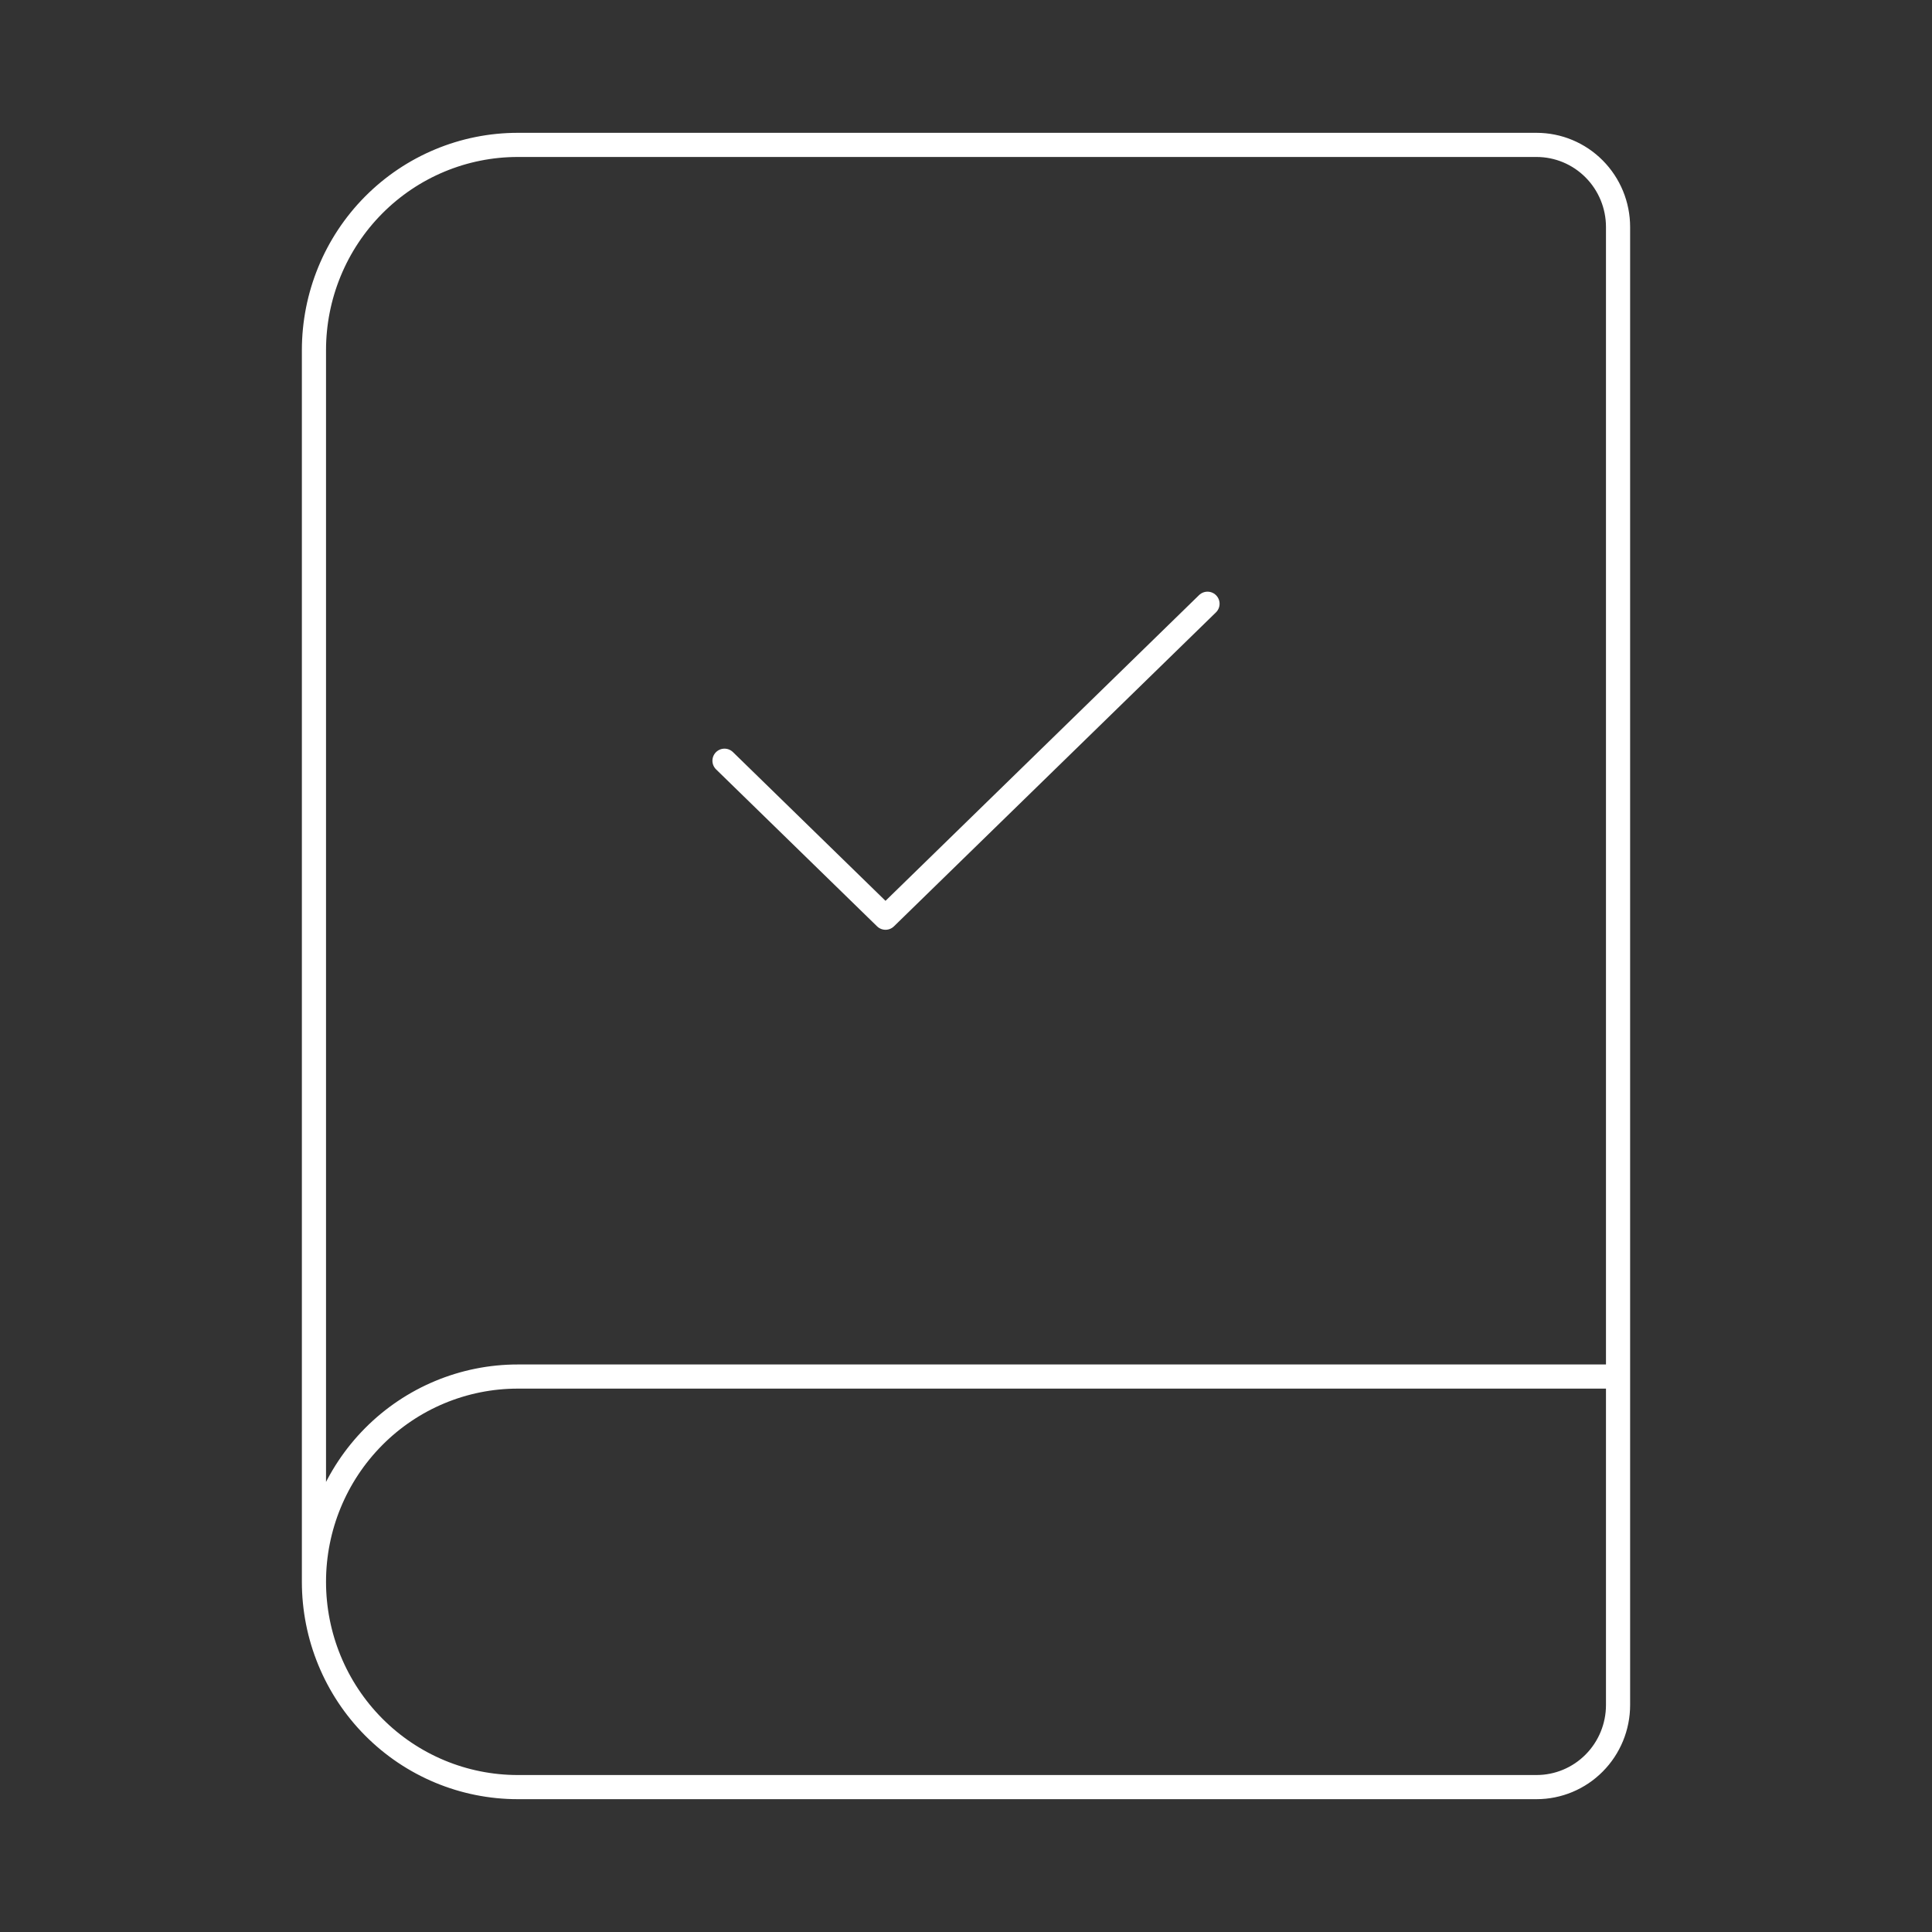 <svg width="80" height="80" viewBox="0 0 80 80" fill="none" xmlns="http://www.w3.org/2000/svg">
<rect x="0" y="0" width="80" height="80" fill="#333333" stroke="none"/>
<path d="M13 65.5V14.5C13 12.246 13.889 10.084 15.471 8.49C17.054 6.896 19.2 6 21.438 6H63.625C64.52 6 65.379 6.358 66.011 6.996C66.644 7.633 67 8.498 67 9.4V70.6C67 71.502 66.644 72.367 66.011 73.004C65.379 73.642 64.52 74 63.625 74H21.438C19.2 74 17.054 73.105 15.471 71.51C13.889 69.916 13 67.754 13 65.5ZM13 65.5C13 63.246 13.889 61.084 15.471 59.49C17.054 57.895 19.2 57 21.438 57H67" stroke="white" stroke-linecap="round" stroke-linejoin="round"/>
<path d="M30 31.5L36.667 38L50 25" stroke="white" stroke-linecap="round" stroke-linejoin="round"/>
</svg>
